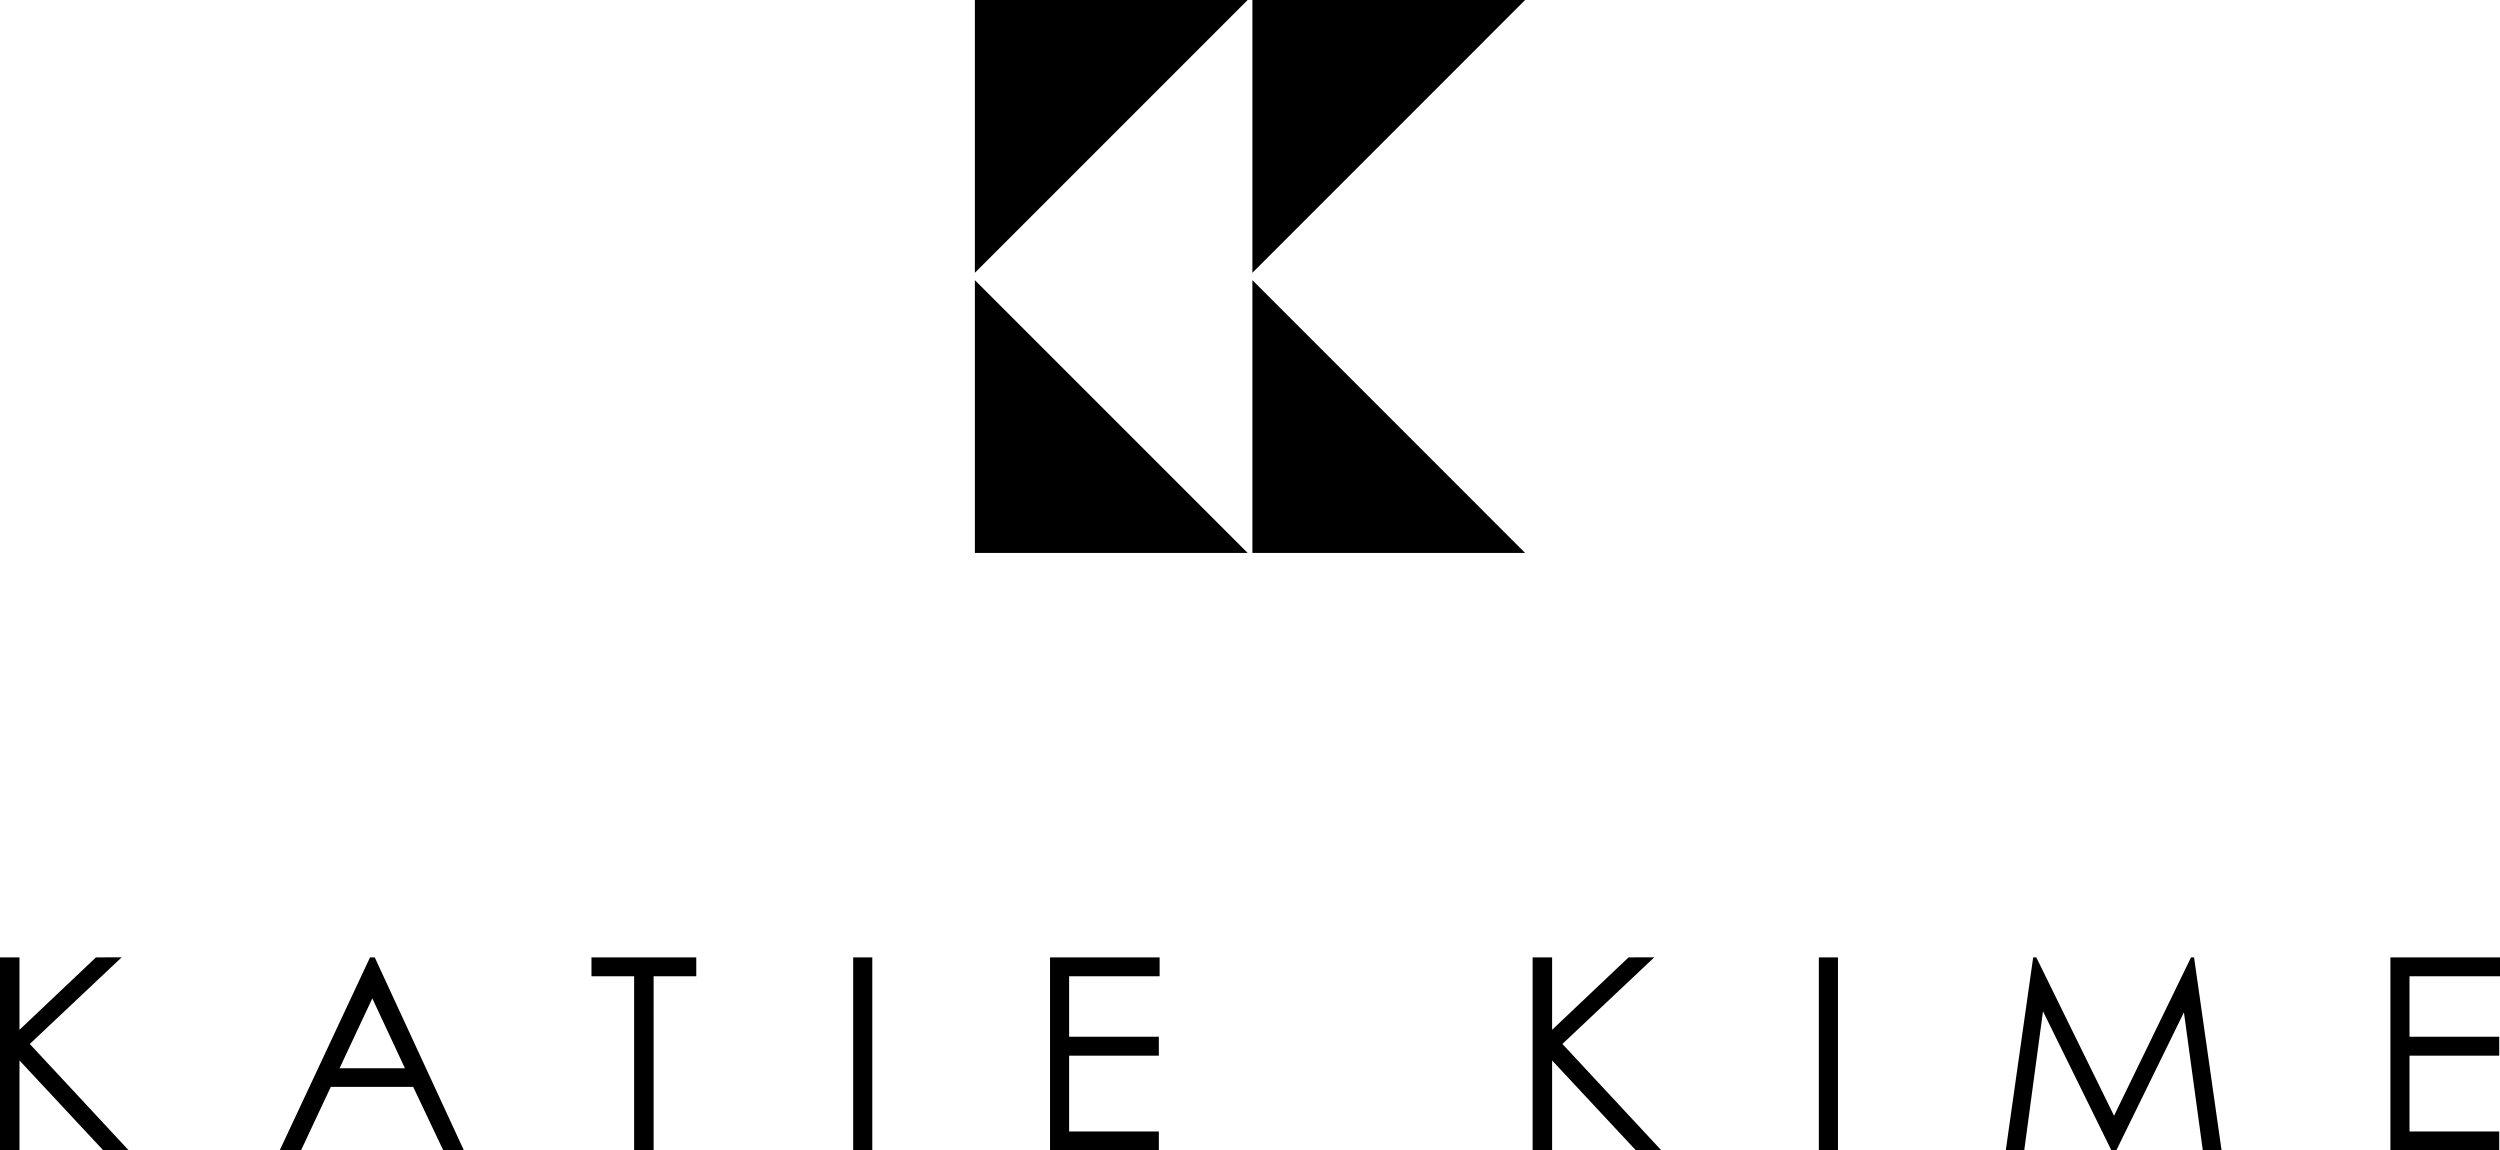 <svg id="Component_1_1" data-name="Component 1 – 1" xmlns="http://www.w3.org/2000/svg" width="346.354" height="159.378" viewBox="0 0 346.354 159.378">
  <path id="Path_5" data-name="Path 5" d="M13.293,86.467,2.7,96.5V86.467H0v26.741H2.7V100.751l11.612,12.457h3.527L4.126,98.464l12.726-12Zm38.288,5.68,4.518,9.68H47.042Zm-.315-5.68L38.748,113.208H41.7l4.128-8.8H57.245l4.168,8.8h2.859L51.915,86.467Zm30.678,0v2.619h5.909v24.122h2.7V89.086h5.909V86.467ZM118.2,113.208h2.649V86.467H118.2Zm27.273-26.741v26.741h15.076v-2.62h-12.43V100.083h12.43V97.464h-12.43V89.086h12.537V86.467Zm80.152,0L215.032,96.5V86.467h-2.7v26.741h2.7V100.751l11.612,12.457h3.527L216.457,98.464l12.726-12Zm26.361,26.741h2.649V86.467h-2.649Zm51.564-26.741-10.667,21.941L282.11,86.467h-.429l-3.8,26.741h2.559l2.6-19.269,9.48,19.269h.676l9.369-19.124,2.617,19.124h2.6l-3.813-26.741Zm27.621,0v26.741h15.076v-2.62H333.817V100.083h12.429V97.464H333.817V89.086h12.537V86.467Z" transform="translate(0 46.169)"/>
  <g id="Group_35" data-name="Group 35" transform="translate(-4119.823 -3451)">
    <path id="Path_6" data-name="Path 6" d="M64.294,0V37.791L102.083,0Z" transform="translate(4190.588 3451)"/>
    <path id="Path_7" data-name="Path 7" d="M82.6,0V37.791L120.385,0Z" transform="translate(4210.732 3451)"/>
    <path id="Path_8" data-name="Path 8" d="M102.083,56.268H64.295V18.477Z" transform="translate(4190.589 3471.337)"/>
    <path id="Path_9" data-name="Path 9" d="M120.385,56.268H82.6V18.477Z" transform="translate(4210.732 3471.337)"/>
  </g>
</svg>

